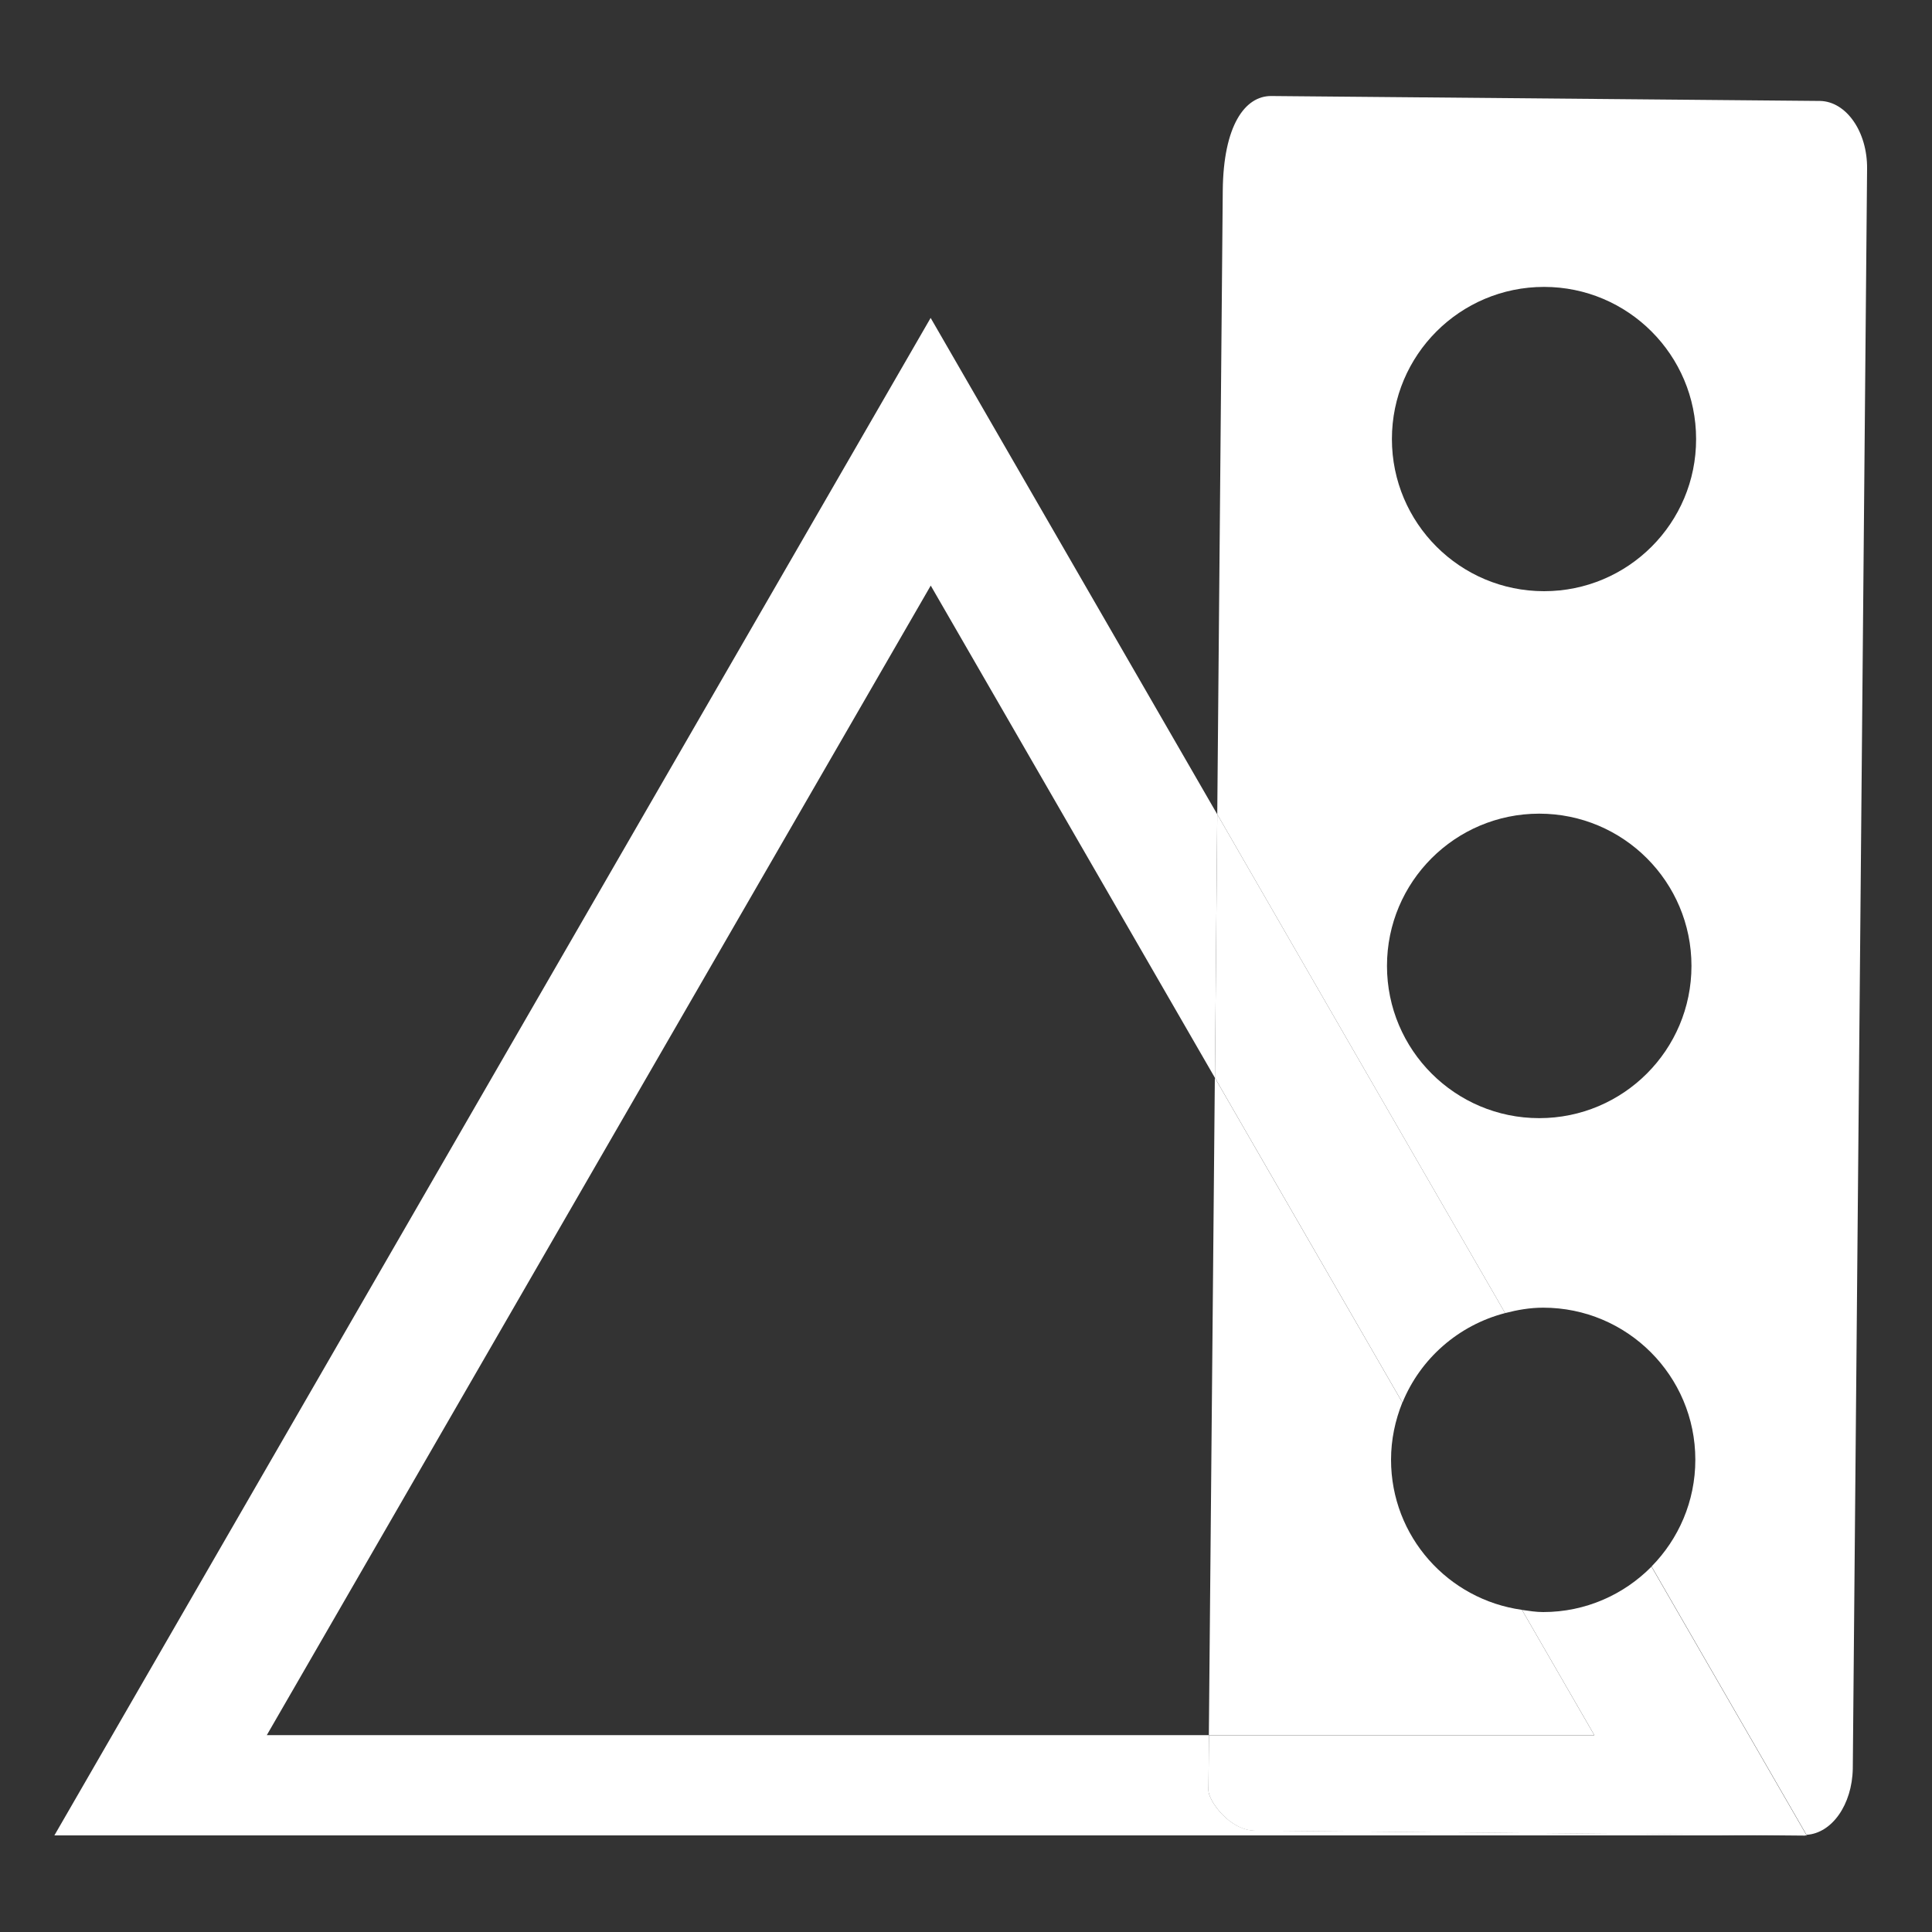 <?xml version="1.0" encoding="utf-8"?>
<!-- Generator: Adobe Illustrator 15.0.0, SVG Export Plug-In . SVG Version: 6.00 Build 0)  -->
<!DOCTYPE svg PUBLIC "-//W3C//DTD SVG 1.1//EN" "http://www.w3.org/Graphics/SVG/1.1/DTD/svg11.dtd">
<svg version="1.1" id="Ebene_1" xmlns="http://www.w3.org/2000/svg" xmlns:xlink="http://www.w3.org/1999/xlink" x="0px" y="0px"
	 width="20px" height="20px" viewBox="0 0 20 20" enable-background="new 0 0 20 20" xml:space="preserve">
<rect x="0" y="0" width="20" height="20" fill="#333333" stroke="none"/>
<g display="none">
	<polyline display="inline" fill="#FFFFFF" stroke="#FFFFFF" stroke-miterlimit="10" points="12.652,17.367 4.042,17.332 8.9,7.767 
		12.51,14.494 	"/>
	<polyline display="inline" fill="#FFFFFF" stroke="#FFFFFF" stroke-miterlimit="10" points="17.129,19.005 8.9,19.005 
		0.672,19.005 4.785,11.6 8.9,4.195 12.57,11.675 	"/>
</g>
<g>
	<path fill="none" d="M17.55,15.111c0-0.869-0.705-1.574-1.575-1.574c-0.137,0-0.267,0.022-0.394,0.056l1.516,2.624
		C17.376,15.933,17.55,15.543,17.55,15.111z"/>
	<circle fill="none" cx="15.934" cy="9.999" r="1.576"/>
	<polygon fill="none" points="9.634,6.062 6.197,12.012 2.762,17.962 9.634,17.962 12.515,17.962 12.576,11.157 	"/>
	<path fill="none" d="M14.4,15.111c0,0.796,0.591,1.447,1.355,1.554l-1.238-2.146C14.443,14.703,14.4,14.902,14.4,15.111z"/>
	<circle fill="none" cx="15.984" cy="4.545" r="1.575"/>
	<path fill="#FFFFFF" d="M18.842,1.045L13.16,0.994c-0.273-0.002-0.496,0.307-0.502,0.979L12.601,8.43l1.567,2.716l1.413,2.447
		c0.127-0.033,0.257-0.056,0.394-0.056c0.87,0,1.575,0.705,1.575,1.574c0,0.432-0.174,0.821-0.453,1.105l1.604,2.778
		c0.263-0.016,0.472-0.312,0.479-0.685l0.148-16.562C19.332,1.364,19.113,1.051,18.842,1.045z M15.934,11.575
		c-0.87,0-1.576-0.706-1.576-1.576c0-0.871,0.706-1.576,1.576-1.576c0.871,0,1.576,0.706,1.576,1.576
		C17.51,10.869,16.805,11.575,15.934,11.575z M15.984,6.12c-0.87,0-1.575-0.705-1.575-1.575c0-0.87,0.705-1.575,1.575-1.575
		c0.869,0,1.574,0.706,1.574,1.575C17.559,5.415,16.854,6.12,15.984,6.12z"/>
	<path fill="#FFFFFF" d="M14.4,15.111c0-0.209,0.043-0.408,0.117-0.592l-1.941-3.362l-0.062,6.805h3.99l-0.749-1.297
		C14.991,16.559,14.4,15.907,14.4,15.111z"/>
	<path fill="#FFFFFF" d="M12.51,18.534l0.005-0.572H9.634H2.762l3.436-5.95l3.437-5.95l2.942,5.096l0.024-2.728L9.634,3.291
		l-4.536,7.854l-4.535,7.855h9.071h9.044l-5.682-0.05C12.723,18.95,12.508,18.633,12.51,18.534z"/>
	<path fill="#FFFFFF" d="M18.704,19.001L18.7,18.995c-0.008,0-0.015,0.006-0.022,0.006H18.704z"/>
	<path fill="#FFFFFF" d="M15.975,16.688c-0.075,0-0.146-0.012-0.219-0.022l0.749,1.297h-3.99l-0.005,0.572
		c-0.002,0.099,0.213,0.416,0.486,0.417l5.682,0.05c0.008,0,0.015-0.006,0.022-0.006l-1.604-2.778
		C16.811,16.507,16.414,16.688,15.975,16.688z"/>
	<path fill="#FFFFFF" d="M14.518,14.52c0.186-0.456,0.58-0.802,1.063-0.927l-1.413-2.447L12.601,8.43l-0.024,2.728L14.518,14.52z"/>
</g>
</svg>

